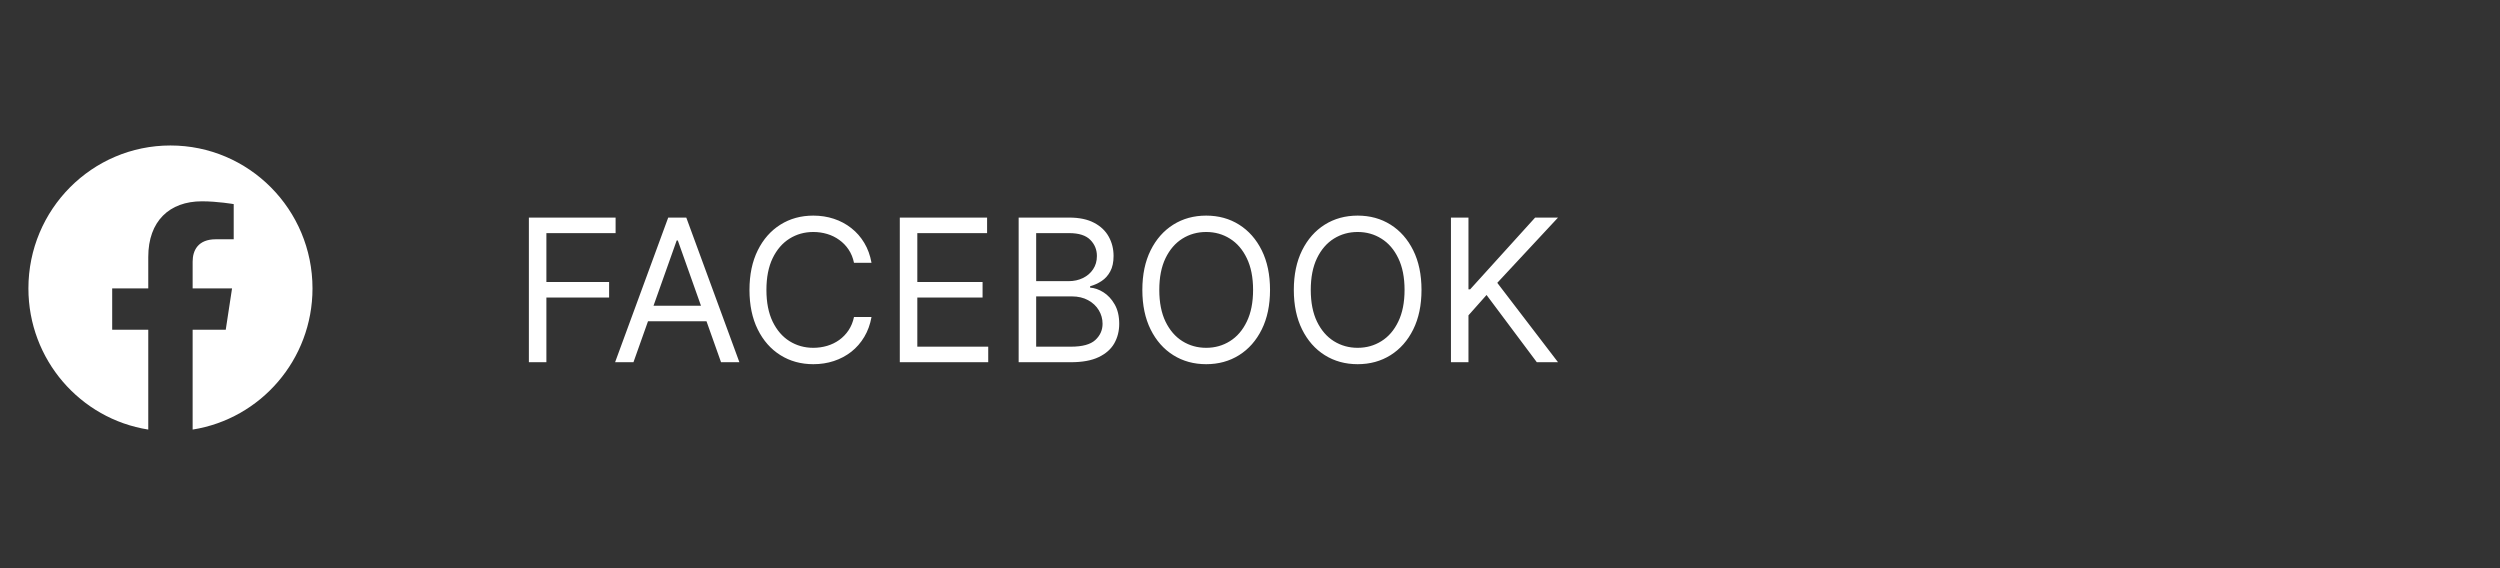 <svg width="176" height="40" viewBox="0 0 176 40" fill="none" xmlns="http://www.w3.org/2000/svg">
<rect x="0" y="0" width="176" height="40" fill="#333333" stroke="none"/>
<path d="M22 20.303C22 14.747 17.523 10.242 12 10.242C6.477 10.242 2 14.747 2 20.303C2 25.325 5.657 29.487 10.438 30.242V23.212H7.898V20.303H10.438V18.087C10.438 15.565 11.931 14.172 14.215 14.172C15.309 14.172 16.453 14.369 16.453 14.369V16.845H15.192C13.95 16.845 13.562 17.62 13.562 18.416V20.303H16.336L15.893 23.212H13.562V30.242C18.343 29.487 22 25.325 22 20.303Z" fill="white"/>
<path d="M37.233 25.5V15.318H43.338V16.412H38.466V19.852H42.881V20.946H38.466V25.5H37.233ZM44.596 25.5H43.303L47.042 15.318H48.315L52.053 25.5H50.761L47.718 16.929H47.639L44.596 25.5ZM45.073 21.523H50.283V22.616H45.073V21.523ZM61.354 18.5H60.121C60.048 18.145 59.92 17.834 59.738 17.565C59.559 17.297 59.34 17.072 59.082 16.889C58.827 16.704 58.543 16.564 58.232 16.472C57.92 16.379 57.595 16.332 57.257 16.332C56.641 16.332 56.082 16.488 55.582 16.8C55.085 17.111 54.689 17.57 54.394 18.177C54.102 18.783 53.956 19.527 53.956 20.409C53.956 21.291 54.102 22.035 54.394 22.641C54.689 23.248 55.085 23.707 55.582 24.018C56.082 24.33 56.641 24.486 57.257 24.486C57.595 24.486 57.92 24.439 58.232 24.347C58.543 24.254 58.827 24.116 59.082 23.934C59.34 23.748 59.559 23.521 59.738 23.253C59.92 22.981 60.048 22.669 60.121 22.318H61.354C61.261 22.838 61.092 23.304 60.847 23.715C60.602 24.126 60.297 24.476 59.932 24.764C59.567 25.049 59.158 25.266 58.704 25.416C58.253 25.565 57.771 25.639 57.257 25.639C56.389 25.639 55.617 25.427 54.941 25.003C54.264 24.579 53.732 23.975 53.345 23.193C52.957 22.411 52.763 21.483 52.763 20.409C52.763 19.335 52.957 18.407 53.345 17.625C53.732 16.843 54.264 16.24 54.941 15.815C55.617 15.391 56.389 15.179 57.257 15.179C57.771 15.179 58.253 15.254 58.704 15.403C59.158 15.552 59.567 15.771 59.932 16.059C60.297 16.344 60.602 16.692 60.847 17.103C61.092 17.511 61.261 17.976 61.354 18.5ZM63.346 25.5V15.318H69.491V16.412H64.579V19.852H69.173V20.946H64.579V24.406H69.571V25.5H63.346ZM71.713 25.5V15.318H75.273C75.982 15.318 76.567 15.441 77.028 15.686C77.489 15.928 77.832 16.255 78.057 16.666C78.283 17.073 78.395 17.526 78.395 18.023C78.395 18.46 78.317 18.822 78.162 19.107C78.009 19.392 77.807 19.617 77.555 19.783C77.306 19.948 77.036 20.071 76.745 20.151V20.25C77.056 20.27 77.369 20.379 77.684 20.578C77.999 20.777 78.263 21.062 78.475 21.433C78.687 21.805 78.793 22.259 78.793 22.796C78.793 23.306 78.677 23.765 78.445 24.173C78.213 24.58 77.847 24.903 77.346 25.142C76.846 25.381 76.195 25.5 75.392 25.5H71.713ZM72.946 24.406H75.392C76.198 24.406 76.769 24.25 77.108 23.939C77.449 23.624 77.62 23.243 77.62 22.796C77.62 22.451 77.532 22.133 77.356 21.841C77.18 21.546 76.93 21.311 76.606 21.135C76.281 20.956 75.896 20.866 75.452 20.866H72.946V24.406ZM72.946 19.793H75.233C75.605 19.793 75.939 19.72 76.238 19.574C76.539 19.428 76.778 19.223 76.954 18.957C77.132 18.692 77.222 18.381 77.222 18.023C77.222 17.575 77.066 17.196 76.755 16.884C76.443 16.569 75.949 16.412 75.273 16.412H72.946V19.793ZM89.41 20.409C89.41 21.483 89.216 22.411 88.828 23.193C88.44 23.975 87.908 24.579 87.232 25.003C86.556 25.427 85.784 25.639 84.915 25.639C84.047 25.639 83.275 25.427 82.599 25.003C81.923 24.579 81.391 23.975 81.003 23.193C80.615 22.411 80.421 21.483 80.421 20.409C80.421 19.335 80.615 18.407 81.003 17.625C81.391 16.843 81.923 16.24 82.599 15.815C83.275 15.391 84.047 15.179 84.915 15.179C85.784 15.179 86.556 15.391 87.232 15.815C87.908 16.24 88.44 16.843 88.828 17.625C89.216 18.407 89.41 19.335 89.41 20.409ZM88.217 20.409C88.217 19.527 88.069 18.783 87.774 18.177C87.483 17.57 87.086 17.111 86.586 16.8C86.089 16.488 85.532 16.332 84.915 16.332C84.299 16.332 83.74 16.488 83.24 16.8C82.743 17.111 82.347 17.57 82.052 18.177C81.76 18.783 81.614 19.527 81.614 20.409C81.614 21.291 81.76 22.035 82.052 22.641C82.347 23.248 82.743 23.707 83.24 24.018C83.74 24.33 84.299 24.486 84.915 24.486C85.532 24.486 86.089 24.33 86.586 24.018C87.086 23.707 87.483 23.248 87.774 22.641C88.069 22.035 88.217 21.291 88.217 20.409ZM100.074 20.409C100.074 21.483 99.88 22.411 99.492 23.193C99.104 23.975 98.572 24.579 97.896 25.003C97.22 25.427 96.448 25.639 95.579 25.639C94.711 25.639 93.939 25.427 93.263 25.003C92.587 24.579 92.055 23.975 91.667 23.193C91.279 22.411 91.085 21.483 91.085 20.409C91.085 19.335 91.279 18.407 91.667 17.625C92.055 16.843 92.587 16.24 93.263 15.815C93.939 15.391 94.711 15.179 95.579 15.179C96.448 15.179 97.22 15.391 97.896 15.815C98.572 16.24 99.104 16.843 99.492 17.625C99.88 18.407 100.074 19.335 100.074 20.409ZM98.881 20.409C98.881 19.527 98.733 18.783 98.438 18.177C98.147 17.57 97.751 17.111 97.25 16.8C96.753 16.488 96.196 16.332 95.579 16.332C94.963 16.332 94.405 16.488 93.904 16.8C93.407 17.111 93.011 17.57 92.716 18.177C92.424 18.783 92.278 19.527 92.278 20.409C92.278 21.291 92.424 22.035 92.716 22.641C93.011 23.248 93.407 23.707 93.904 24.018C94.405 24.33 94.963 24.486 95.579 24.486C96.196 24.486 96.753 24.33 97.25 24.018C97.751 23.707 98.147 23.248 98.438 22.641C98.733 22.035 98.881 21.291 98.881 20.409ZM102.147 25.5V15.318H103.38V20.369H103.499L108.073 15.318H109.684L105.408 19.912L109.684 25.5H108.192L104.653 20.767L103.38 22.199V25.5H102.147Z" fill="white"/>
</svg>
